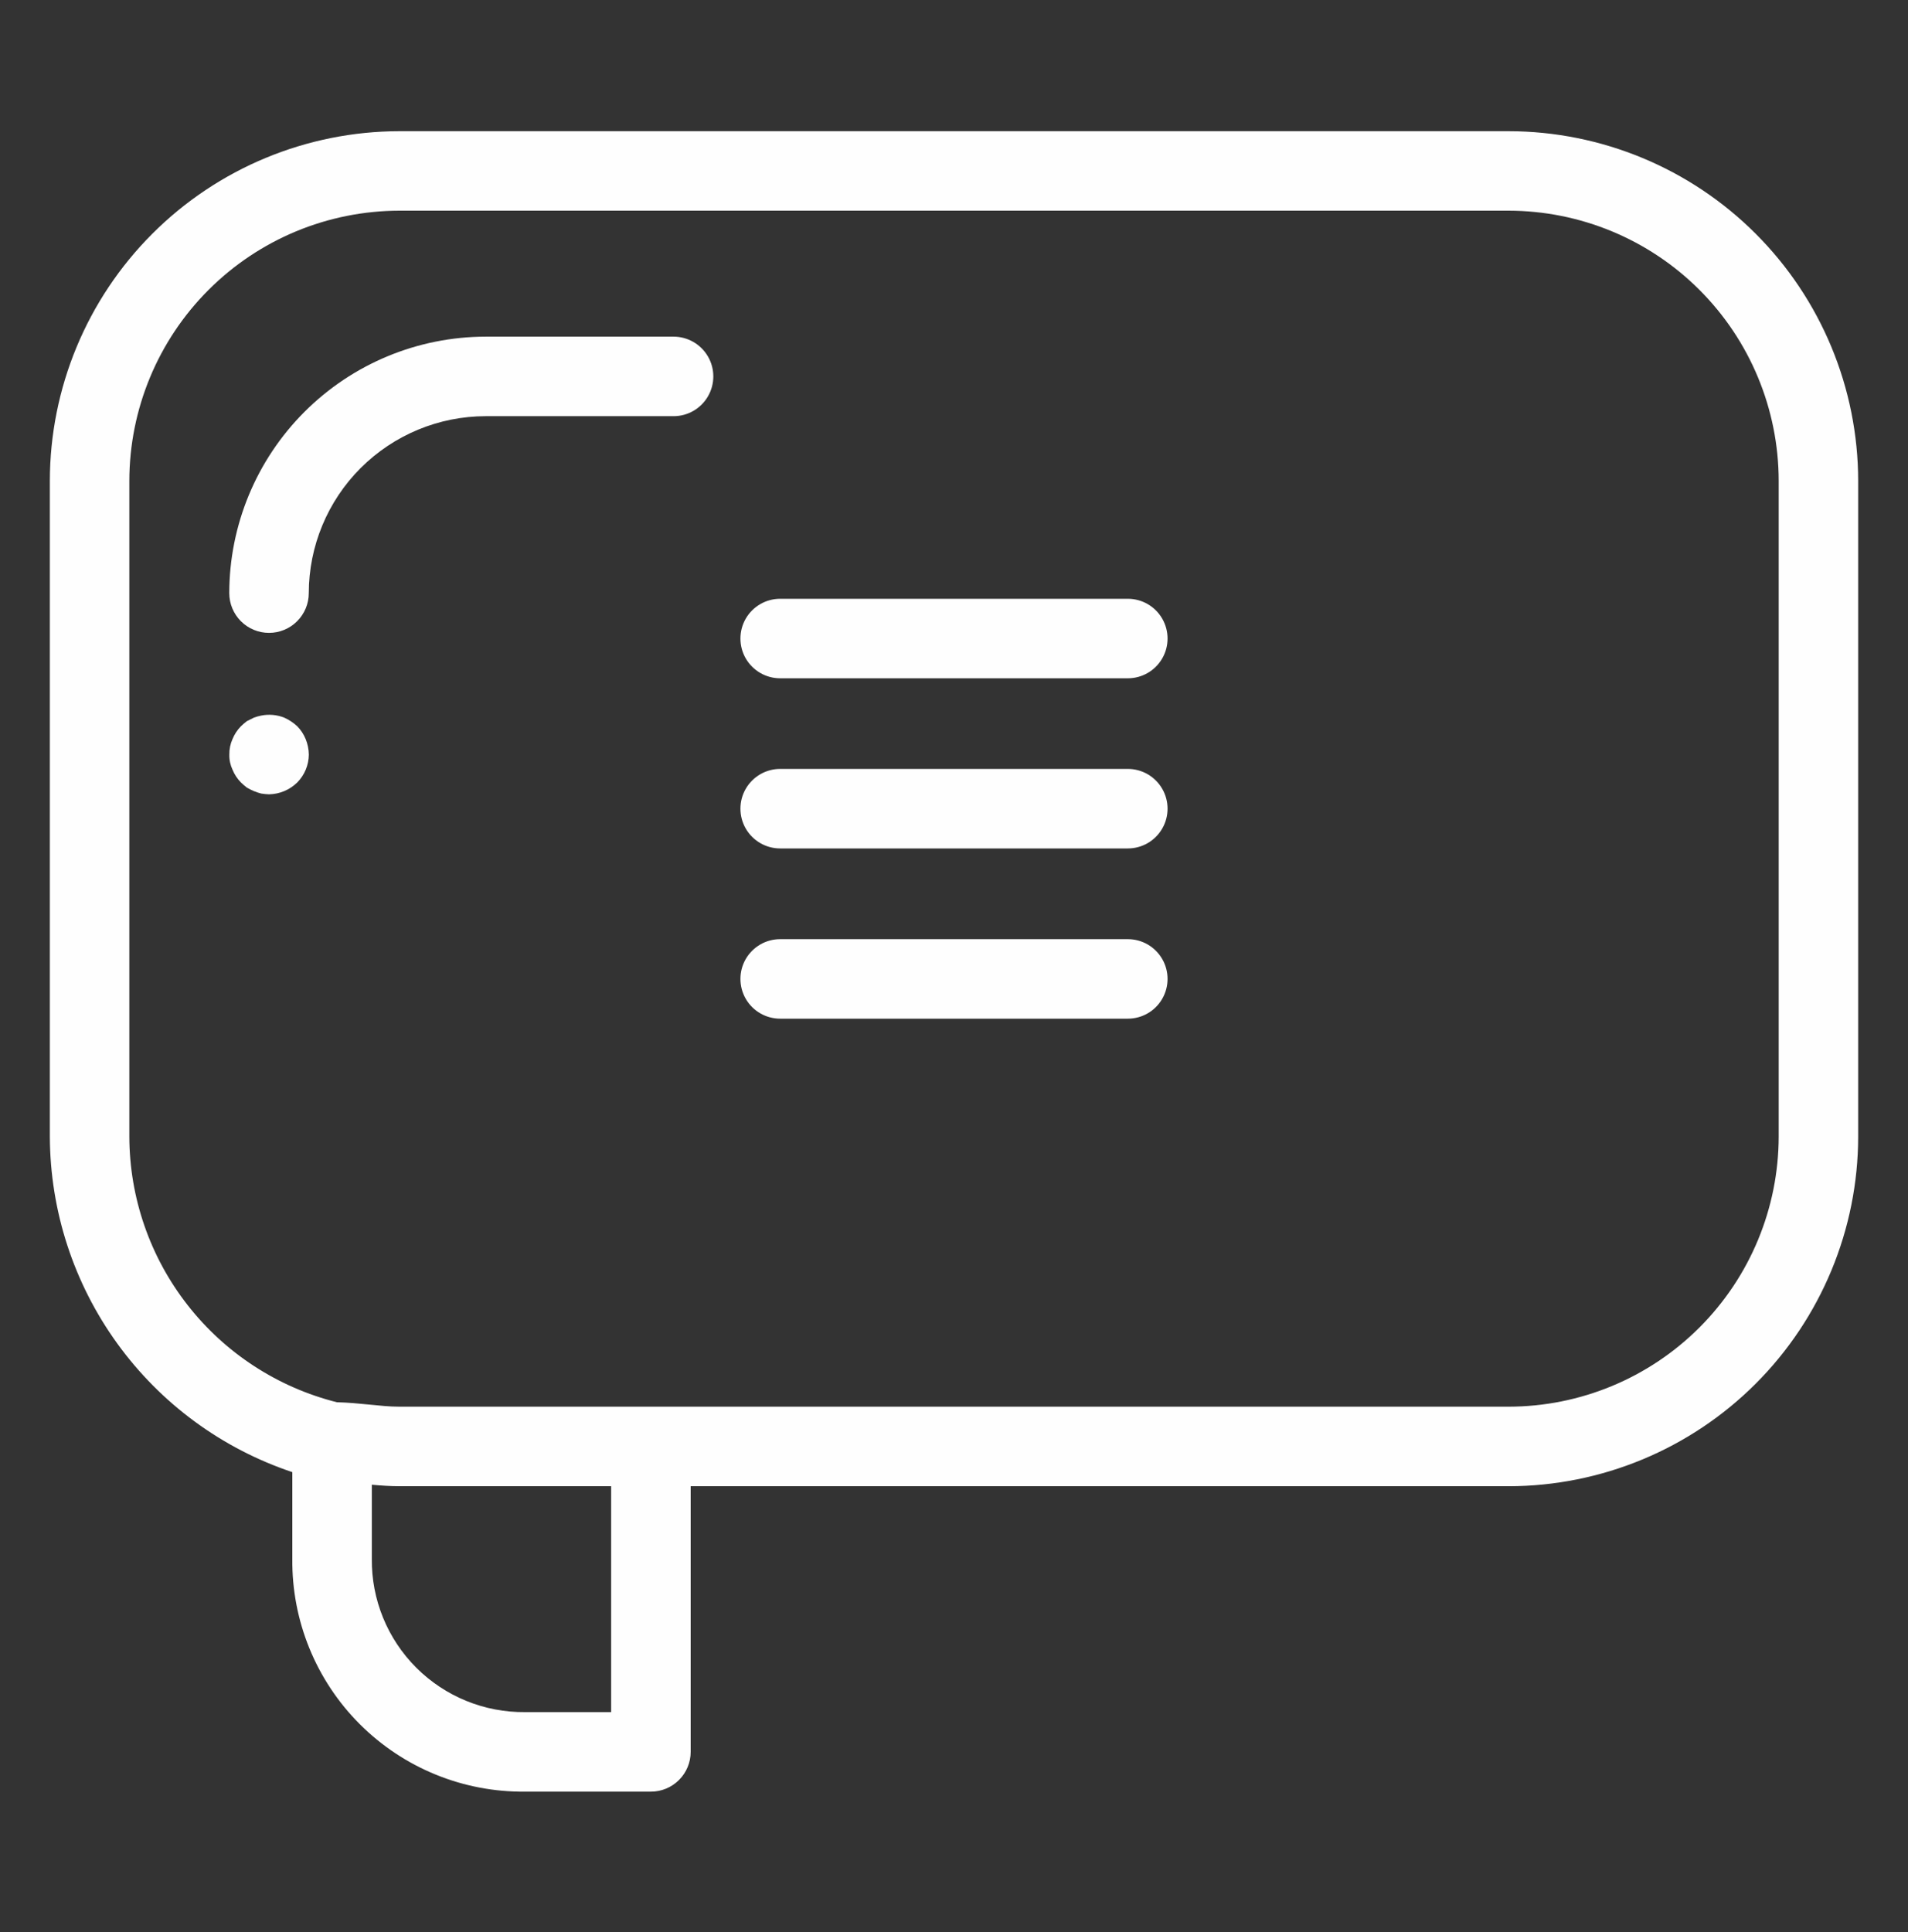 <svg width="80" height="81" viewBox="0 0 80 81" fill="none" xmlns="http://www.w3.org/2000/svg">
<rect x="0" y="0" width="80" height="81" fill="#333333" stroke="none"/>
<path d="M11.28 26.531C11.722 26.531 12.146 26.355 12.458 26.043C12.771 25.73 12.947 25.306 12.947 24.864C12.949 22.898 13.731 21.012 15.121 19.622C16.512 18.231 18.398 17.449 20.364 17.447H28.242C28.837 17.447 29.387 17.129 29.685 16.613C29.983 16.097 29.983 15.462 29.685 14.947C29.387 14.431 28.837 14.113 28.242 14.113H20.364C17.514 14.116 14.781 15.25 12.766 17.266C10.75 19.281 9.616 22.014 9.613 24.864C9.613 25.306 9.789 25.73 10.101 26.043C10.414 26.355 10.838 26.531 11.28 26.531L11.28 26.531Z" fill="#FEFEFE"/>
<path d="M12.466 30.449C12.304 30.297 12.118 30.173 11.915 30.083C11.608 29.963 11.273 29.933 10.949 29.999C10.847 30.019 10.746 30.047 10.649 30.083C10.549 30.133 10.449 30.183 10.349 30.233C10.261 30.3 10.178 30.372 10.099 30.449C9.949 30.602 9.83 30.784 9.749 30.983C9.657 31.187 9.612 31.409 9.616 31.632C9.61 31.851 9.656 32.068 9.749 32.266C9.83 32.465 9.949 32.646 10.099 32.799C10.178 32.876 10.261 32.948 10.349 33.016C10.445 33.072 10.545 33.122 10.649 33.166C10.746 33.206 10.846 33.24 10.949 33.266C11.059 33.285 11.17 33.296 11.282 33.299C11.726 33.29 12.15 33.111 12.466 32.799C12.772 32.488 12.945 32.069 12.949 31.632C12.945 31.409 12.9 31.189 12.816 30.983C12.735 30.784 12.616 30.602 12.466 30.449Z" fill="#FEFEFE"/>
<path d="M32.712 28.435H47.288C47.884 28.435 48.434 28.117 48.731 27.602C49.029 27.086 49.029 26.451 48.731 25.935C48.434 25.419 47.884 25.102 47.288 25.102H32.712C32.116 25.102 31.566 25.419 31.268 25.935C30.971 26.451 30.971 27.086 31.268 27.602C31.566 28.117 32.116 28.435 32.712 28.435Z" fill="#FEFEFE"/>
<path d="M32.712 35.568H47.288C47.884 35.568 48.434 35.25 48.731 34.734C49.029 34.218 49.029 33.583 48.731 33.068C48.434 32.552 47.884 32.234 47.288 32.234H32.712C32.116 32.234 31.566 32.552 31.268 33.068C30.971 33.583 30.971 34.218 31.268 34.734C31.566 35.25 32.116 35.568 32.712 35.568Z" fill="#FEFEFE"/>
<path d="M32.712 42.704H47.288C47.884 42.704 48.434 42.387 48.731 41.871C49.029 41.355 49.029 40.72 48.731 40.204C48.434 39.688 47.884 39.371 47.288 39.371H32.712C32.116 39.371 31.566 39.688 31.268 40.204C30.971 40.72 30.971 41.355 31.268 41.871C31.566 42.387 32.116 42.704 32.712 42.704Z" fill="#FEFEFE"/>
<path d="M12.257 61.713V65.345C12.229 67.943 13.248 70.442 15.085 72.279C16.922 74.116 19.422 75.136 22.02 75.108H27.292C27.734 75.108 28.158 74.932 28.47 74.619C28.783 74.307 28.959 73.883 28.959 73.441V62.305H63.253C67.139 62.3 70.865 60.755 73.613 58.007C76.361 55.259 77.906 51.533 77.911 47.647V20.158C77.906 16.272 76.361 12.546 73.613 9.798C70.865 7.05 67.139 5.504 63.253 5.5H16.748C12.862 5.504 9.136 7.05 6.388 9.798C3.64 12.546 2.094 16.272 2.09 20.158V47.647C2.101 50.76 3.088 53.791 4.912 56.315C6.735 58.838 9.304 60.726 12.257 61.714L12.257 61.713ZM25.625 71.774H22.02C20.309 71.792 18.663 71.121 17.453 69.911C16.243 68.701 15.571 67.055 15.59 65.344V62.242C15.976 62.277 16.362 62.304 16.748 62.304H25.625L25.625 71.774ZM5.423 20.157C5.426 17.154 6.62 14.276 8.744 12.153C10.867 10.03 13.745 8.835 16.748 8.832H63.252C66.255 8.835 69.134 10.03 71.257 12.153C73.38 14.276 74.574 17.154 74.578 20.157V47.645C74.574 50.648 73.38 53.526 71.257 55.649C69.134 57.773 66.255 58.967 63.252 58.97H16.748C16.332 58.97 15.918 58.925 15.503 58.884C15.044 58.838 14.584 58.794 14.125 58.784H14.125C11.642 58.159 9.439 56.725 7.863 54.707C6.287 52.69 5.428 50.205 5.423 47.645L5.423 20.157Z" fill="#FEFEFE"/>
</svg>
